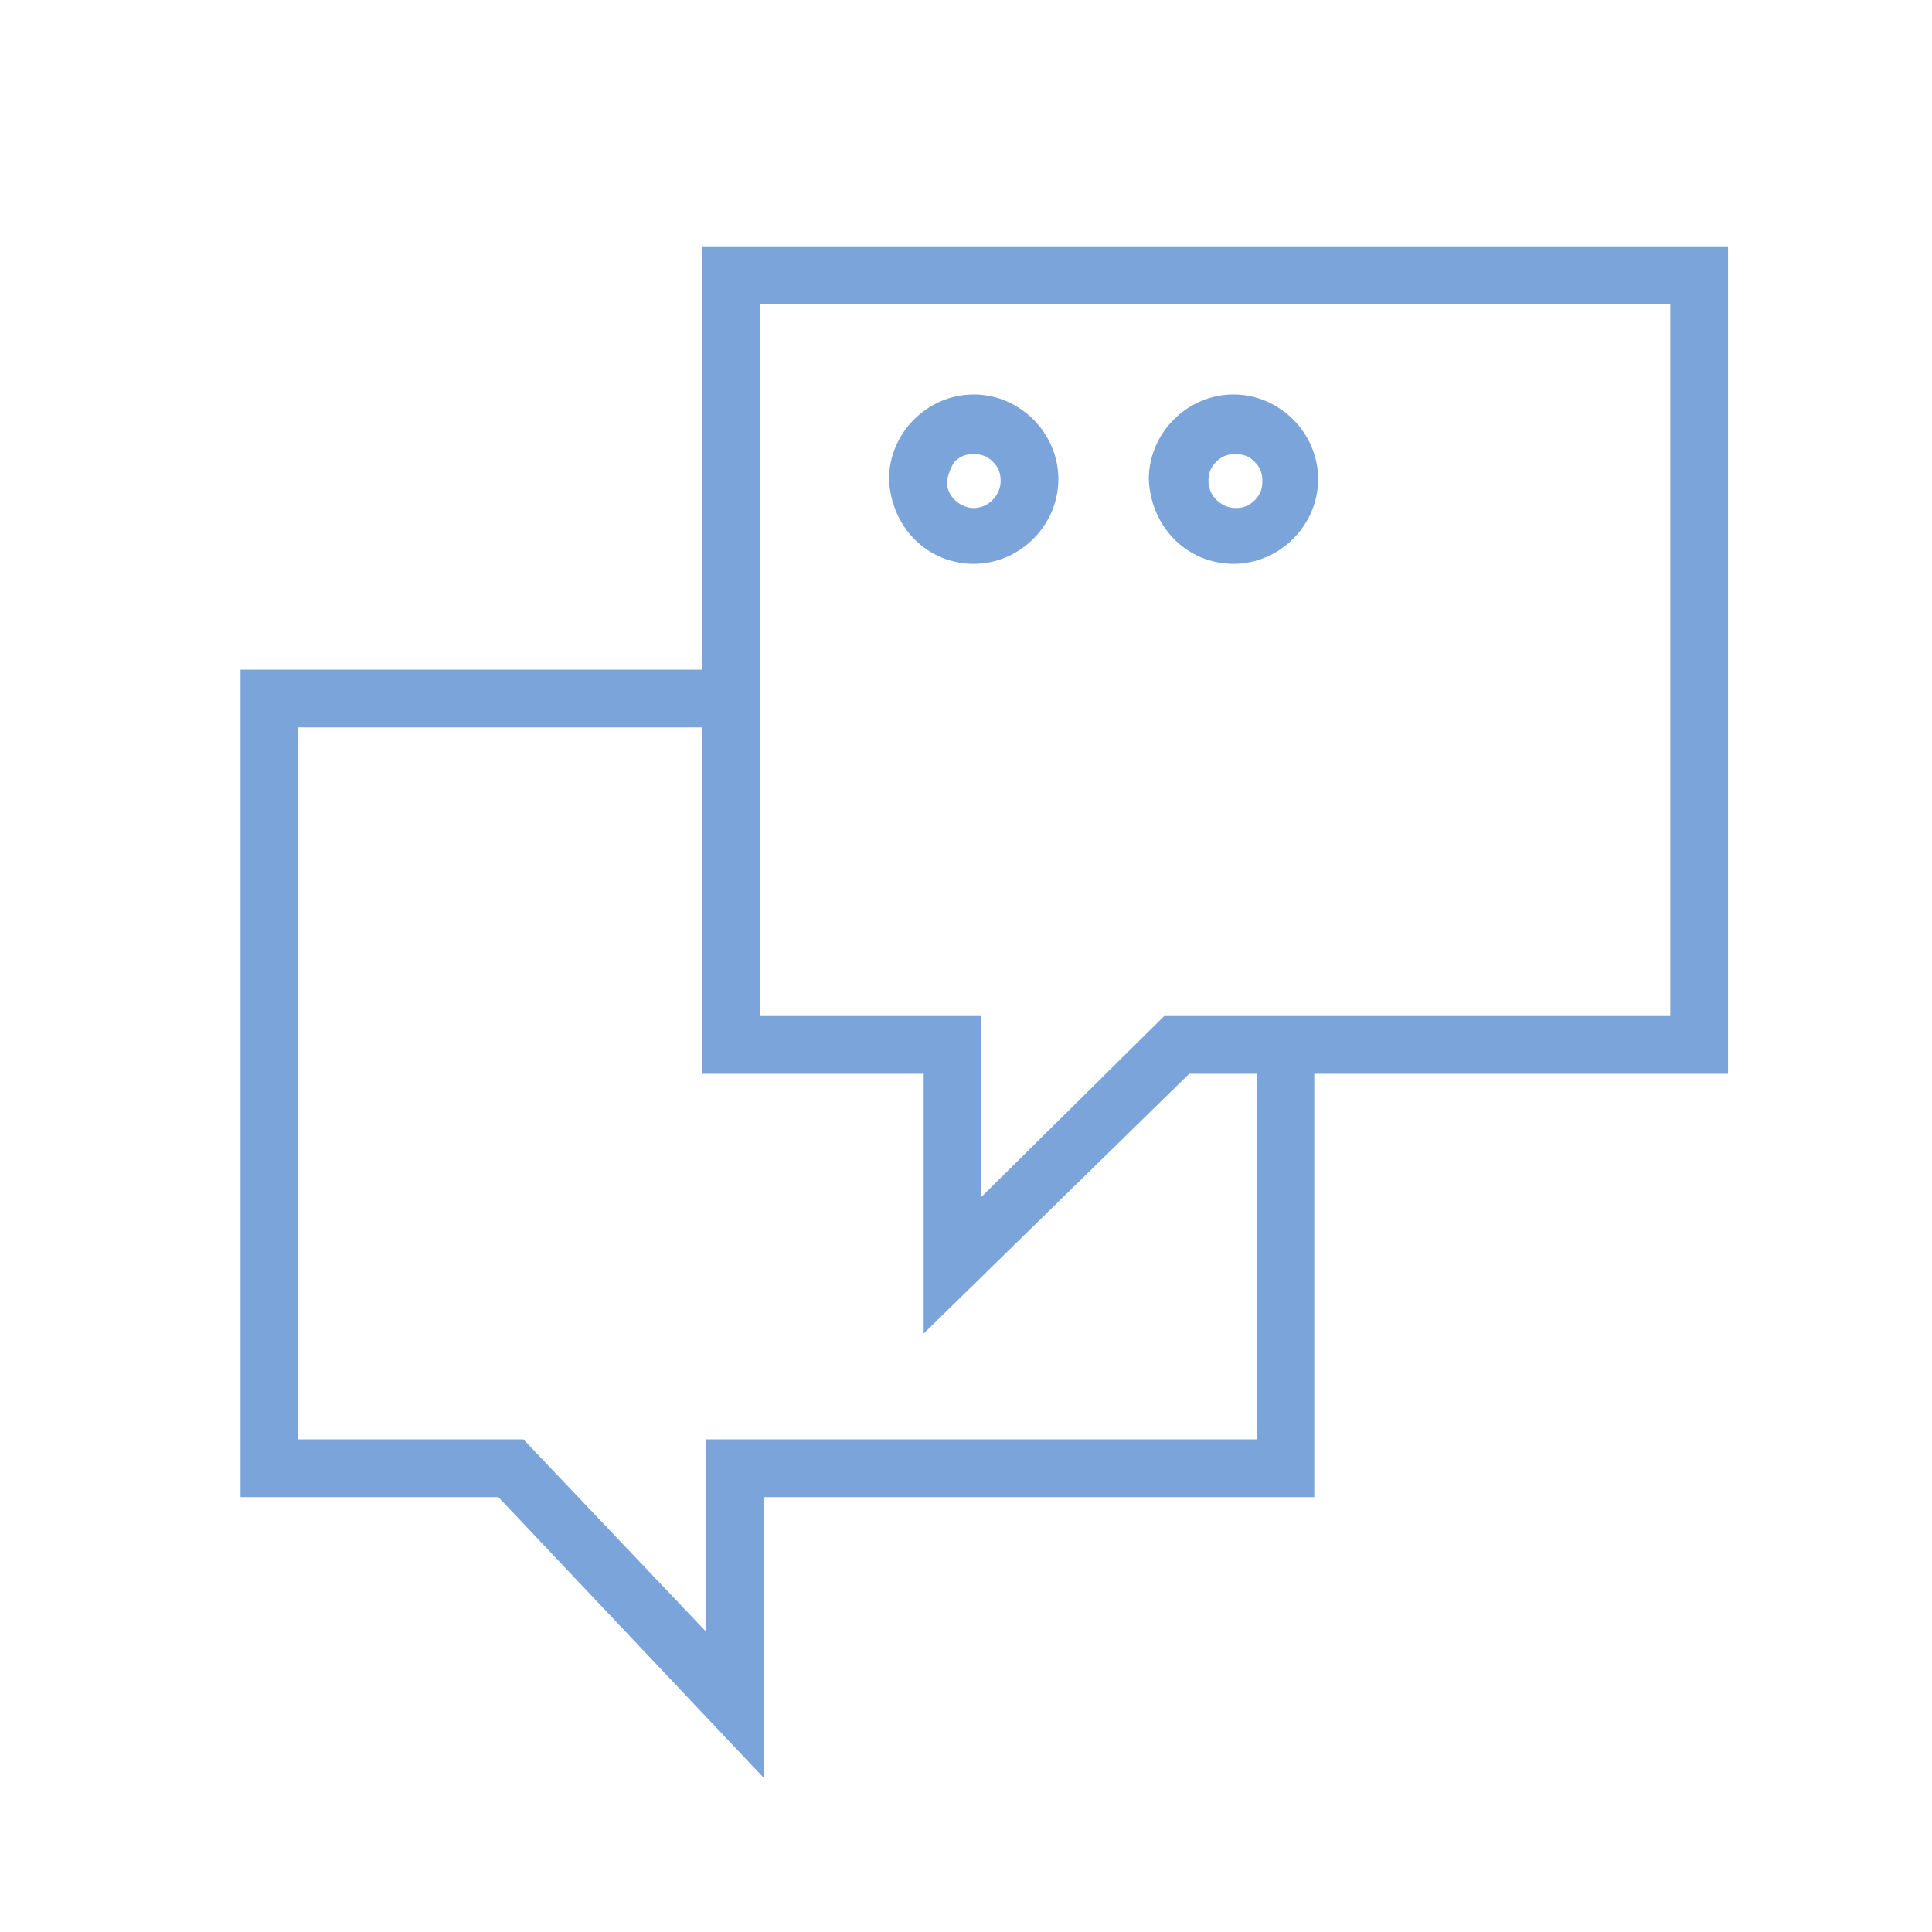 <?xml version="1.0" encoding="UTF-8"?> <!-- Generator: Adobe Illustrator 24.0.1, SVG Export Plug-In . SVG Version: 6.00 Build 0) --> <svg xmlns="http://www.w3.org/2000/svg" xmlns:xlink="http://www.w3.org/1999/xlink" id="Layer_1" x="0px" y="0px" viewBox="0 0 100.4 100.4" style="enable-background:new 0 0 100.4 100.4;" xml:space="preserve"> <style type="text/css"> .st0{fill:#7BA4DB;} </style> <g> <path class="st0" d="M89.8,12.8H36.5v22h-24v43h13.4l13.8,14.6l0-14.6h28.6v-22h21.5V12.8L89.8,12.8z M65.2,74.8H36.7l0,10l-9.5-10 H15.5v-37h21v18H48v13.5l13.8-13.5h3.5V74.8L65.2,74.8z M86.8,52.8H60.5L51,62.2v-9.4H39.5v-37h47.3L86.8,52.8L86.8,52.8z"></path> <path class="st0" d="M50.6,29.3C50.6,29.3,50.6,29.3,50.6,29.3c2.4,0,4.4-2,4.4-4.4c0-1.2-0.5-2.3-1.3-3.1s-1.9-1.3-3.1-1.3 c-1.2,0-2.3,0.5-3.1,1.3c-0.8,0.8-1.3,1.9-1.3,3.1C46.3,27.4,48.2,29.3,50.6,29.3z M49.6,24c0.3-0.3,0.6-0.4,1-0.4c0,0,0,0,0,0 c0.4,0,0.7,0.1,1,0.4c0.3,0.3,0.4,0.6,0.4,1c0,0.7-0.6,1.4-1.4,1.4c0,0,0,0,0,0c-0.7,0-1.4-0.6-1.4-1.4 C49.3,24.6,49.4,24.3,49.6,24z"></path> <path class="st0" d="M64.1,29.3C64.1,29.3,64.1,29.3,64.1,29.3c1.2,0,2.3-0.5,3.1-1.3s1.3-1.9,1.3-3.1c0-1.2-0.5-2.3-1.3-3.1 c-0.8-0.8-1.9-1.3-3.1-1.3c-1.2,0-2.3,0.5-3.1,1.3c-0.8,0.8-1.3,1.9-1.3,3.1C59.8,27.4,61.7,29.3,64.1,29.3z M63.2,24 c0.3-0.3,0.6-0.4,1-0.4c0,0,0,0,0,0c0.4,0,0.7,0.1,1,0.4c0.3,0.3,0.4,0.6,0.4,1v0c0,0.4-0.1,0.7-0.4,1c-0.3,0.3-0.6,0.4-1,0.4 c0,0,0,0,0,0c-0.7,0-1.4-0.6-1.4-1.4C62.8,24.6,62.9,24.3,63.2,24z"></path> </g> </svg> 